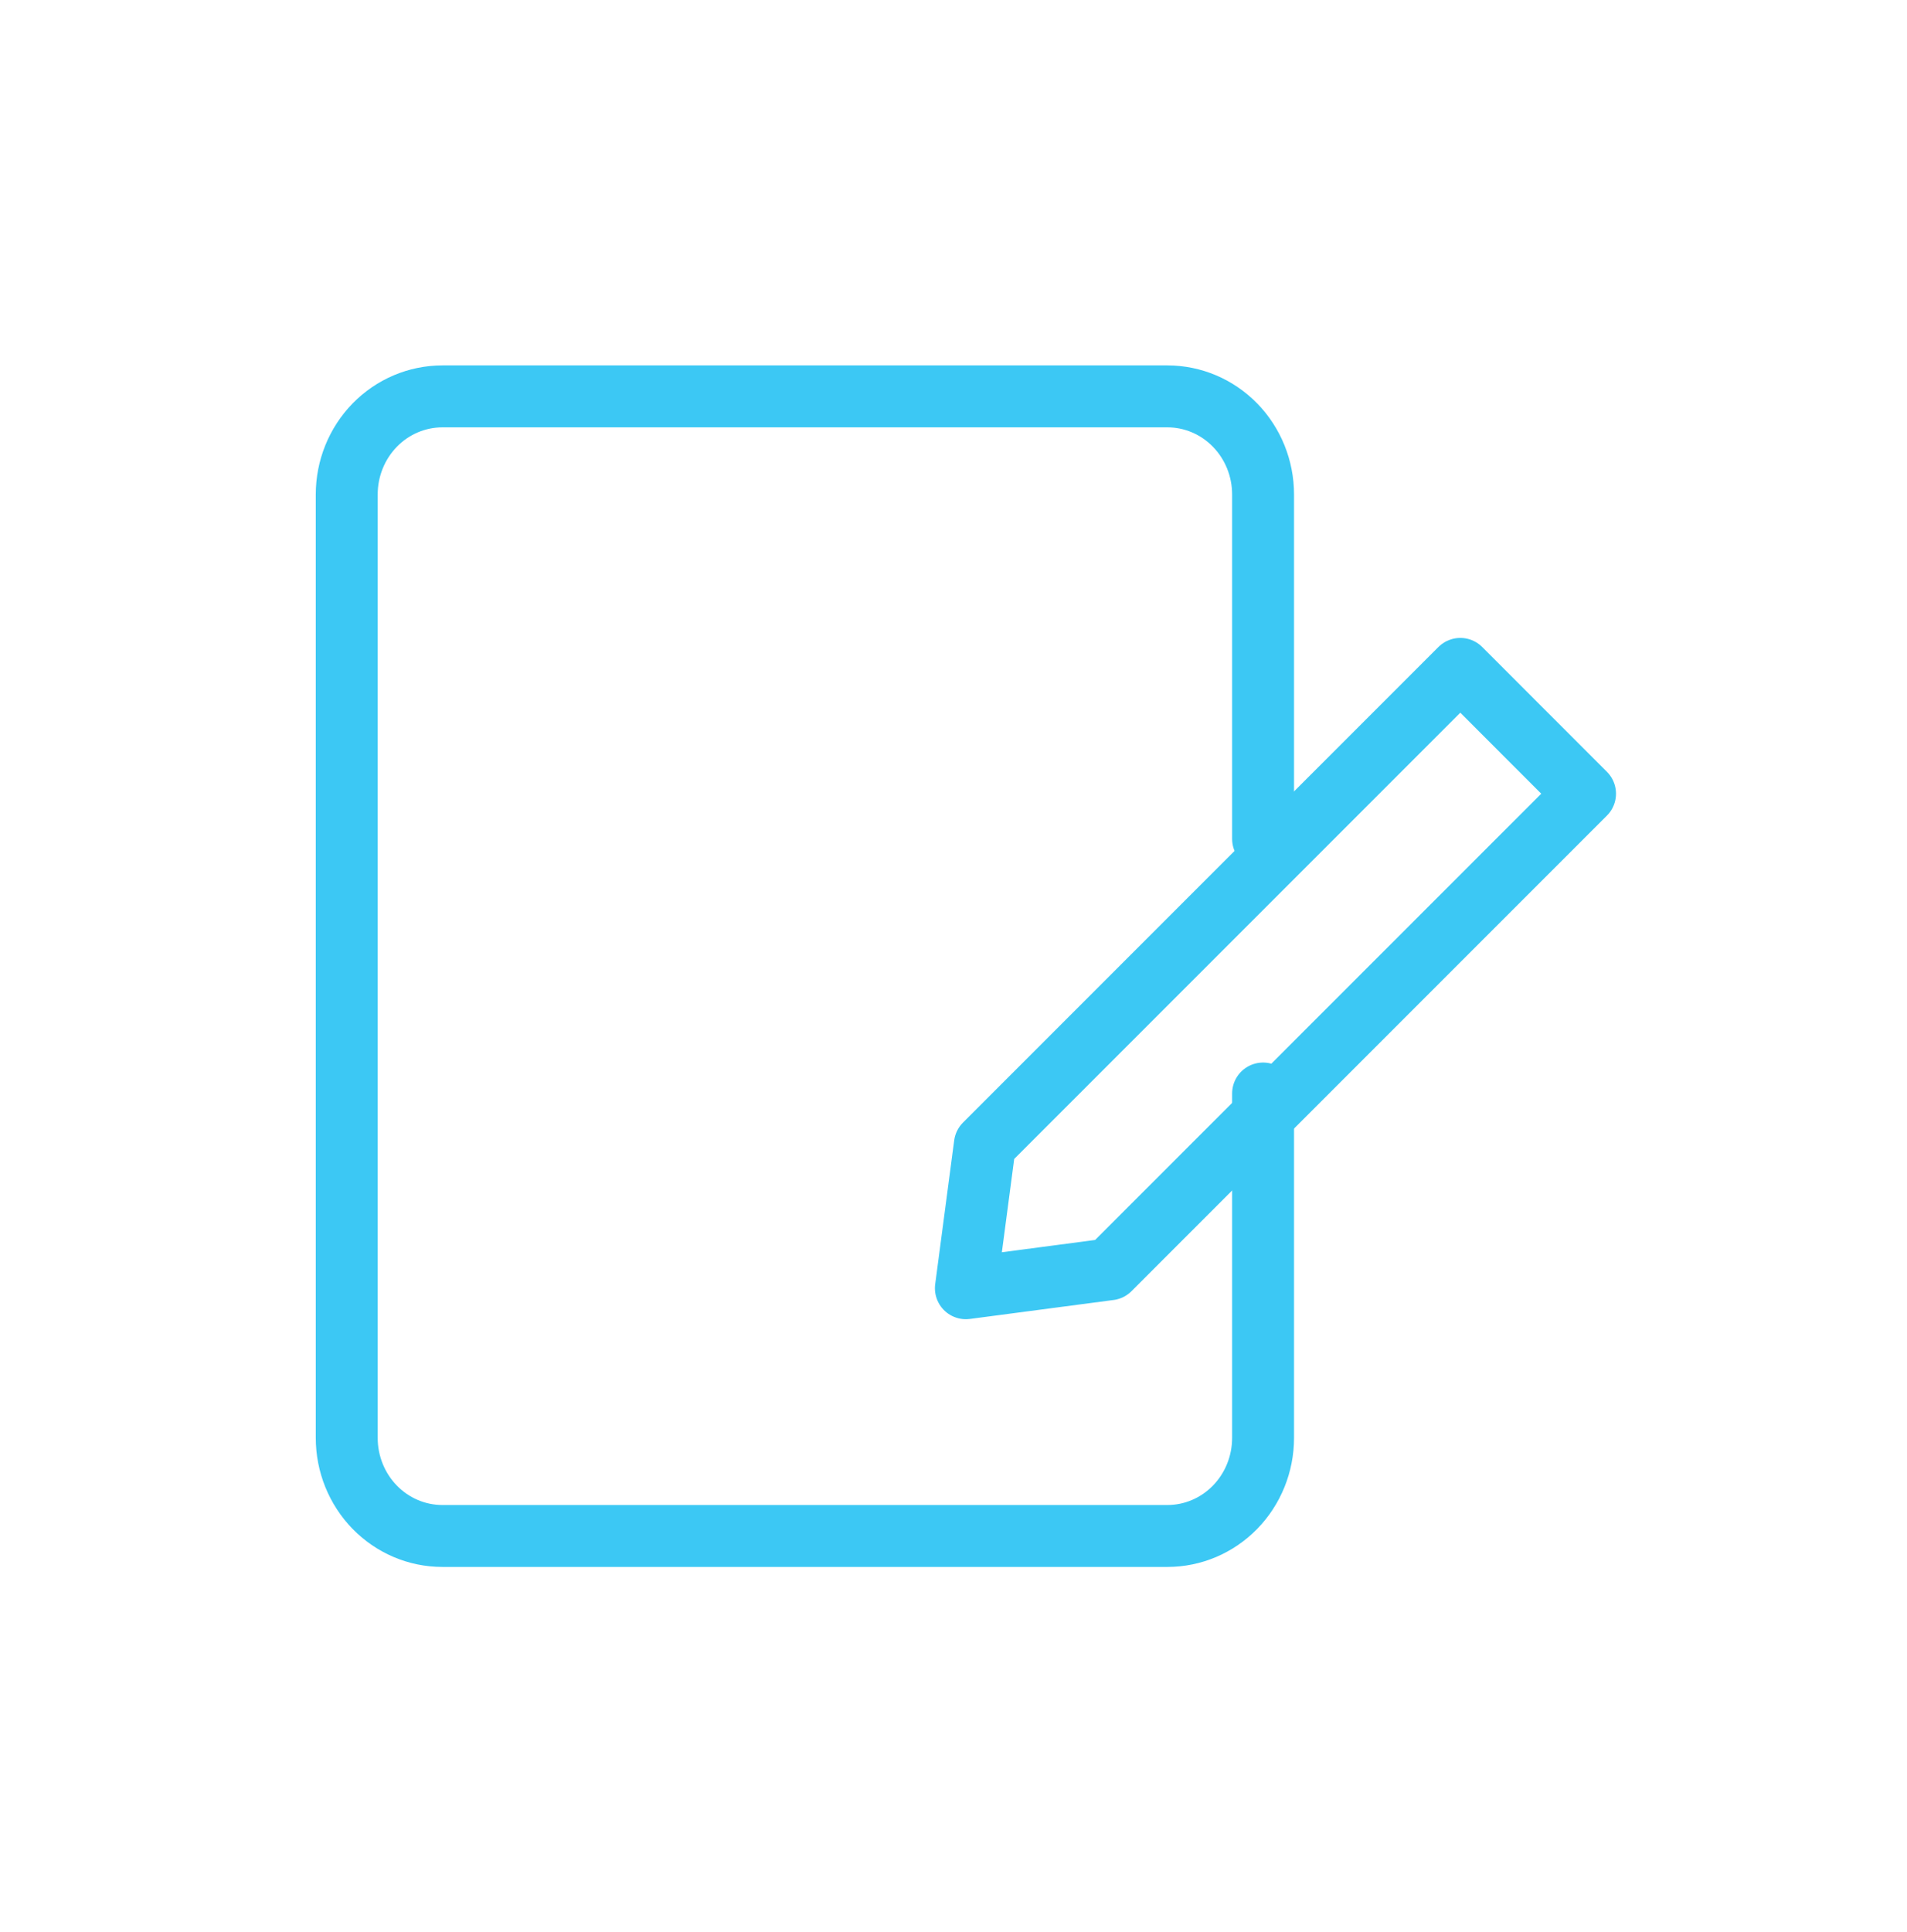 <svg width="77" height="78" viewBox="0 0 77 78" fill="none" xmlns="http://www.w3.org/2000/svg">
<path d="M51 44.14V58.041C51 59.091 50.593 60.098 49.869 60.84C49.144 61.583 48.162 62 47.137 62H17.863C16.838 62 15.856 61.583 15.131 60.84C14.407 60.098 14 59.091 14 58.041V19.959C14 18.909 14.407 17.902 15.131 17.16C15.856 16.417 16.838 16 17.863 16H47.137C48.162 16 49.144 16.417 49.869 17.16C50.593 17.902 51 18.909 51 19.959V33.861" stroke="#3CC8F4" stroke-width="2.5" stroke-linecap="round" stroke-linejoin="round"/>
<path d="M44.803 51.235L39 52L39.767 46.197L49.365 36.599L58.964 27L61.481 29.519L64 32.038L54.401 41.636L44.803 51.235Z" stroke="#3CC8F4" stroke-width="2.5" stroke-linecap="round" stroke-linejoin="round"/>
</svg>

